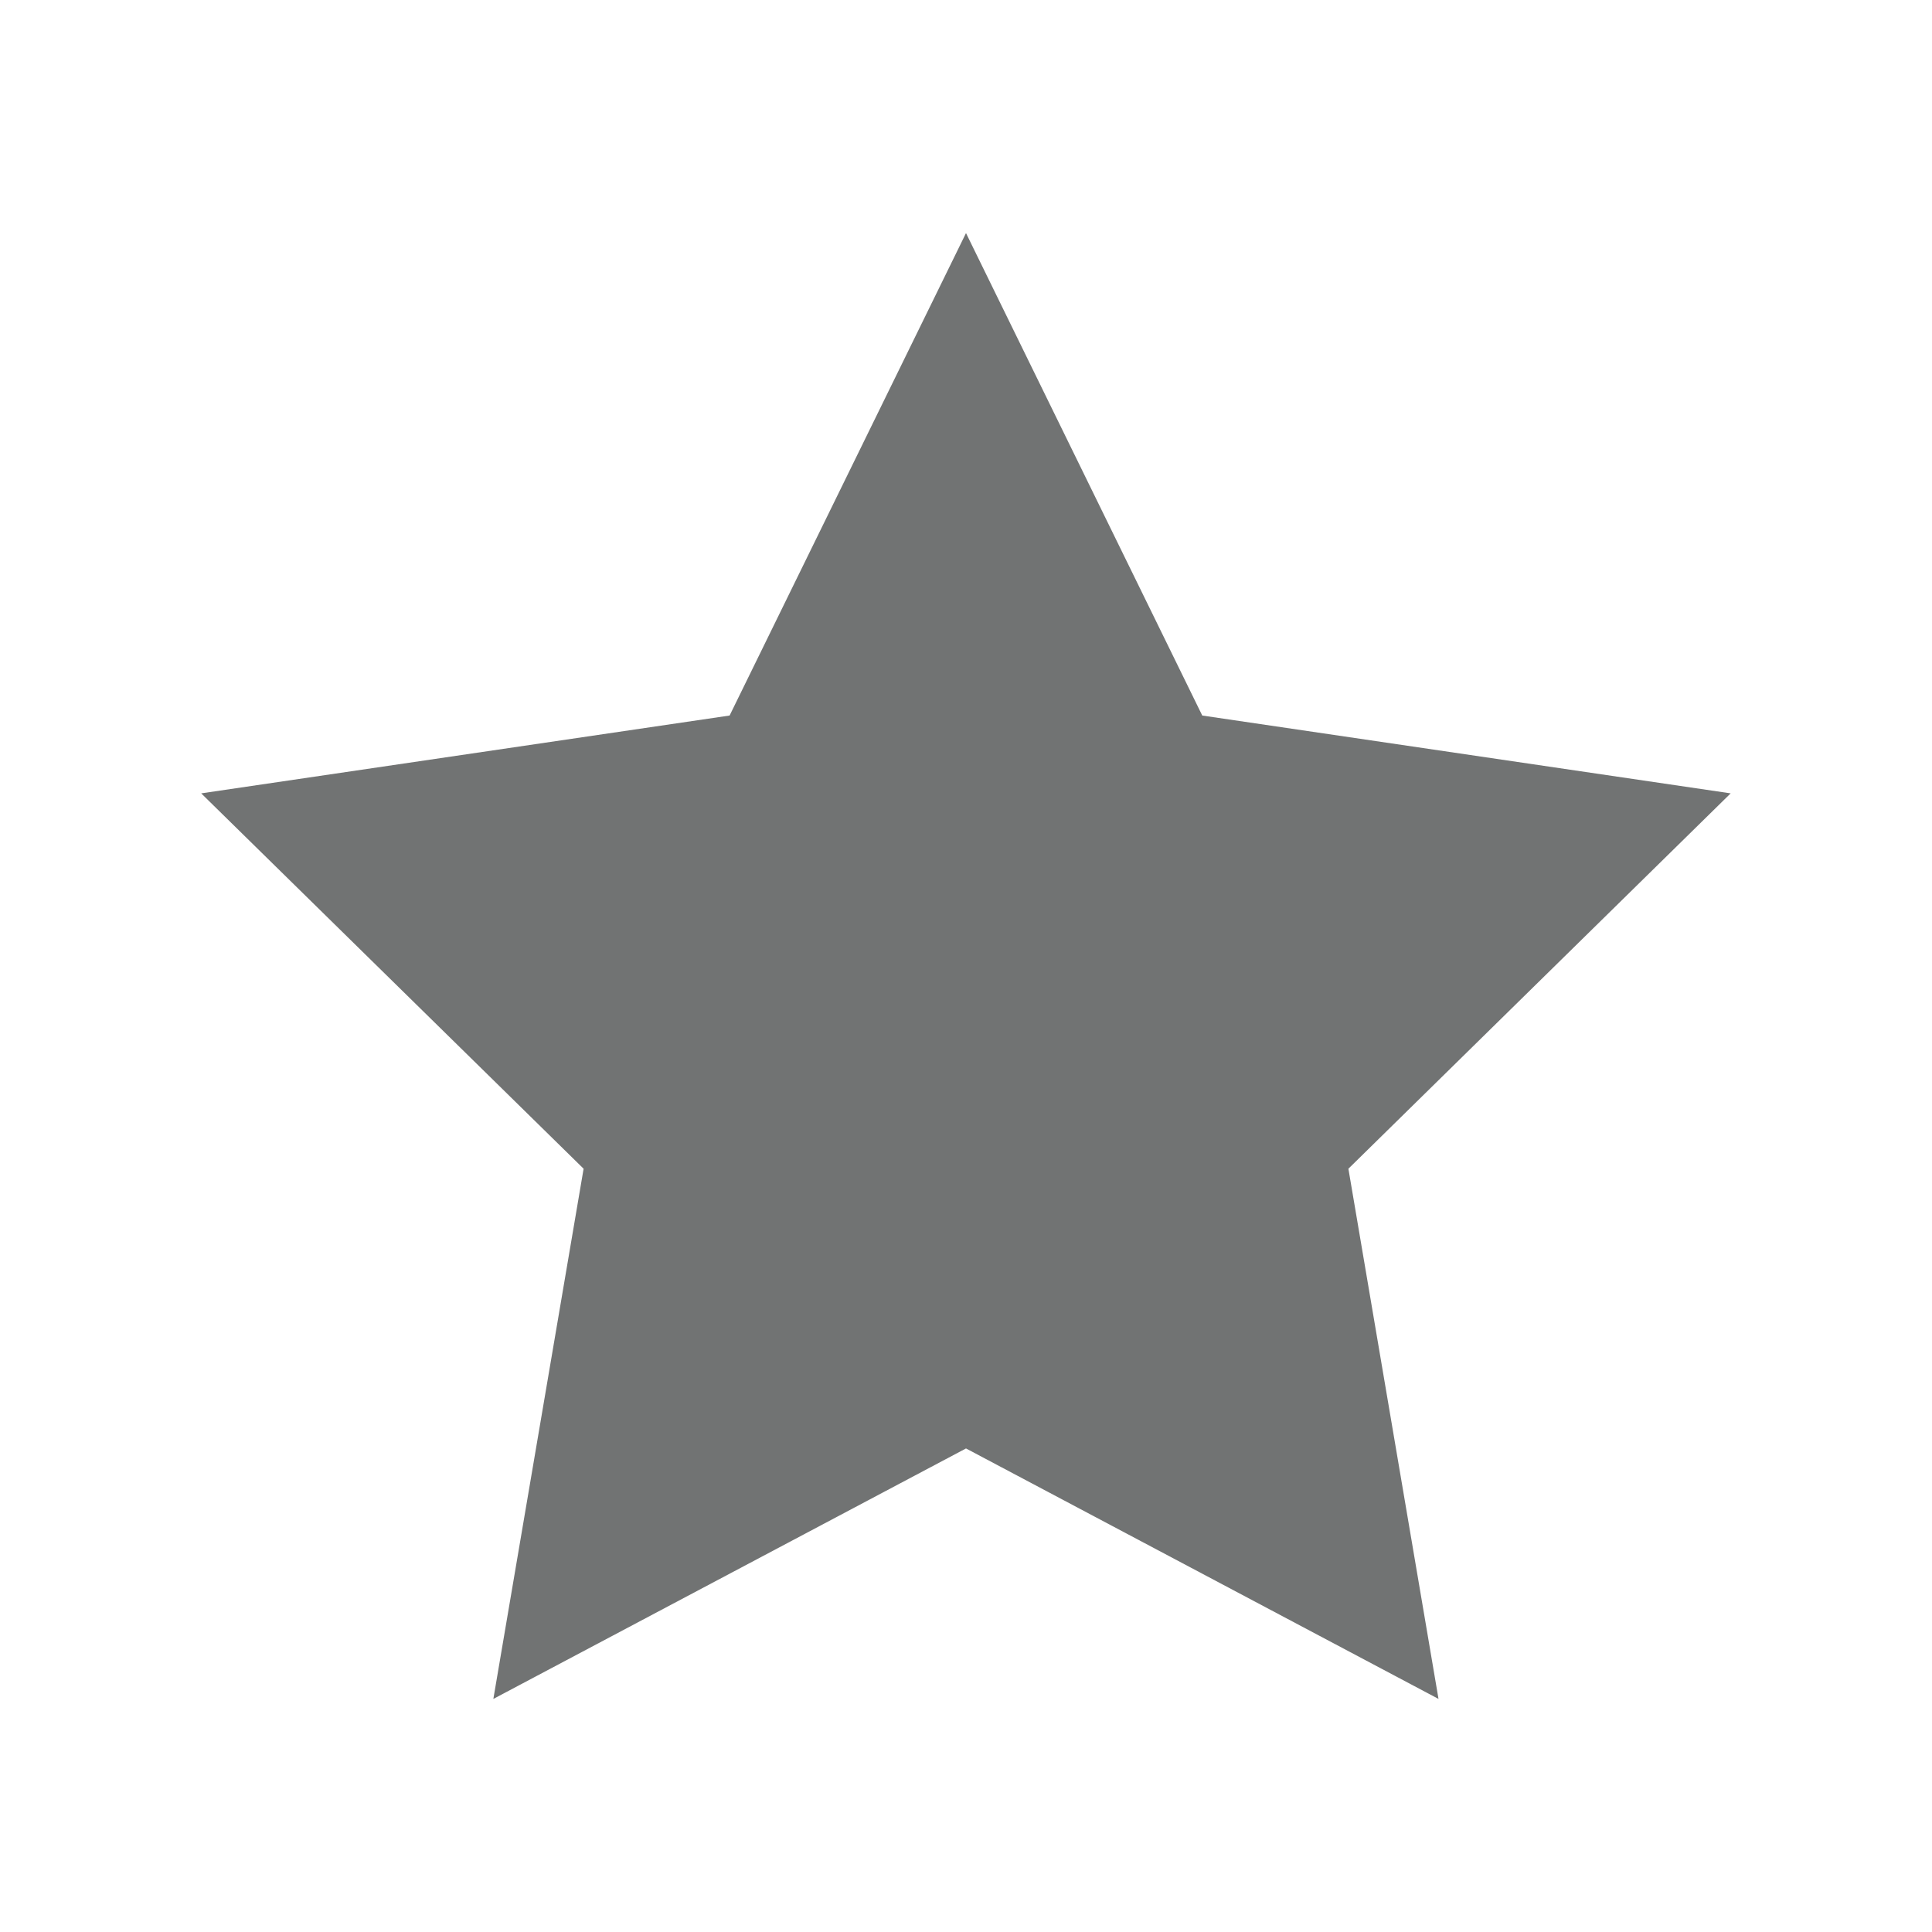 <svg width="14" height="14" viewBox="0 0 14 14" fill="none" xmlns="http://www.w3.org/2000/svg">
<path fill-rule="evenodd" clip-rule="evenodd" d="M7 1.689L8.712 5.185L12.541 5.749L9.771 8.469L10.424 12.311L7 10.496L3.575 12.311L4.229 8.469L1.458 5.749L5.287 5.185L7 1.689Z" fill="#717373"/>
</svg>
